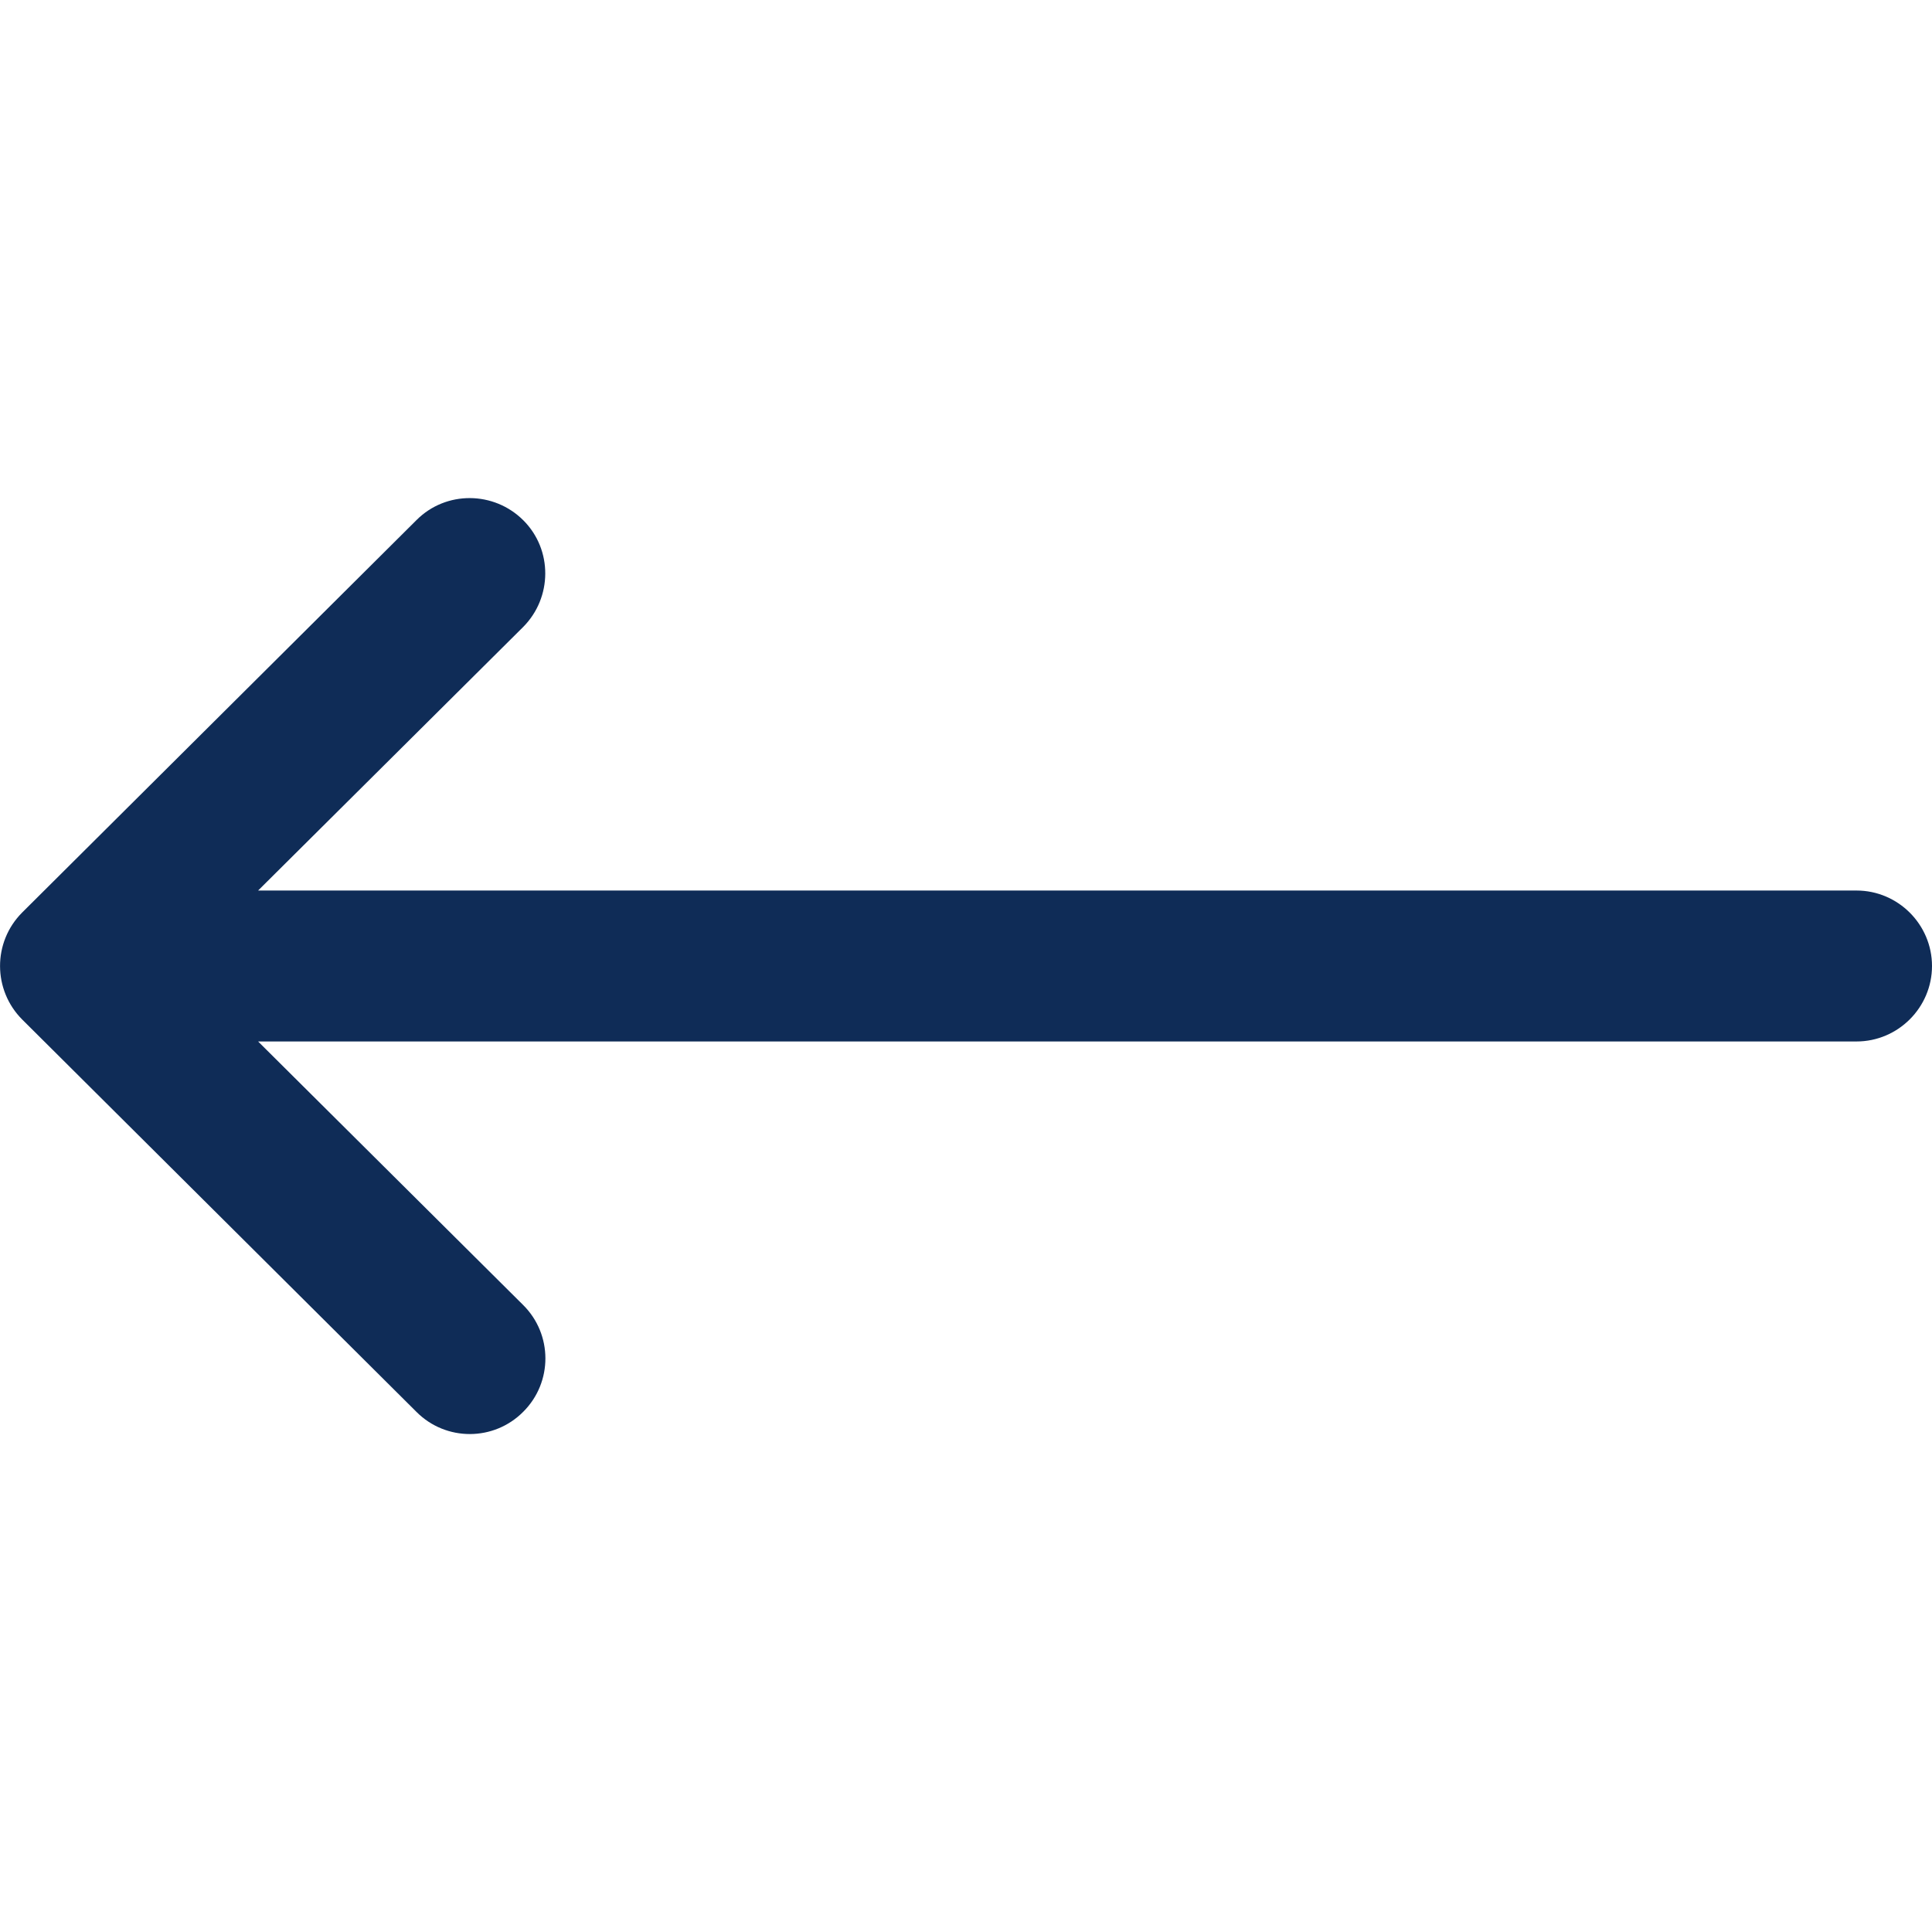 <?xml version="1.0" encoding="UTF-8"?>
<svg id="Capa_1" data-name="Capa 1" xmlns="http://www.w3.org/2000/svg" version="1.1" viewBox="0 0 512 512">
  <defs>
    <style>
      .cls-1 {
        fill: #0f2c57;
        stroke-width: 0px;
      }
    </style>
  </defs>
  <path class="cls-1" d="M5.9,270.2h0l104.5,104c7.8,7.8,20.5,7.8,28.3-.1,7.8-7.8,7.8-20.5-.1-28.3l-70.2-69.8h423.6c11,0,20-9,20-20s-9-20-20-20H68.4l70.2-69.8c7.8-7.8,7.9-20.5.1-28.3s-20.5-7.9-28.3-.1L5.9,241.8h0c-7.9,7.9-7.8,20.6,0,28.4Z"/>
</svg>